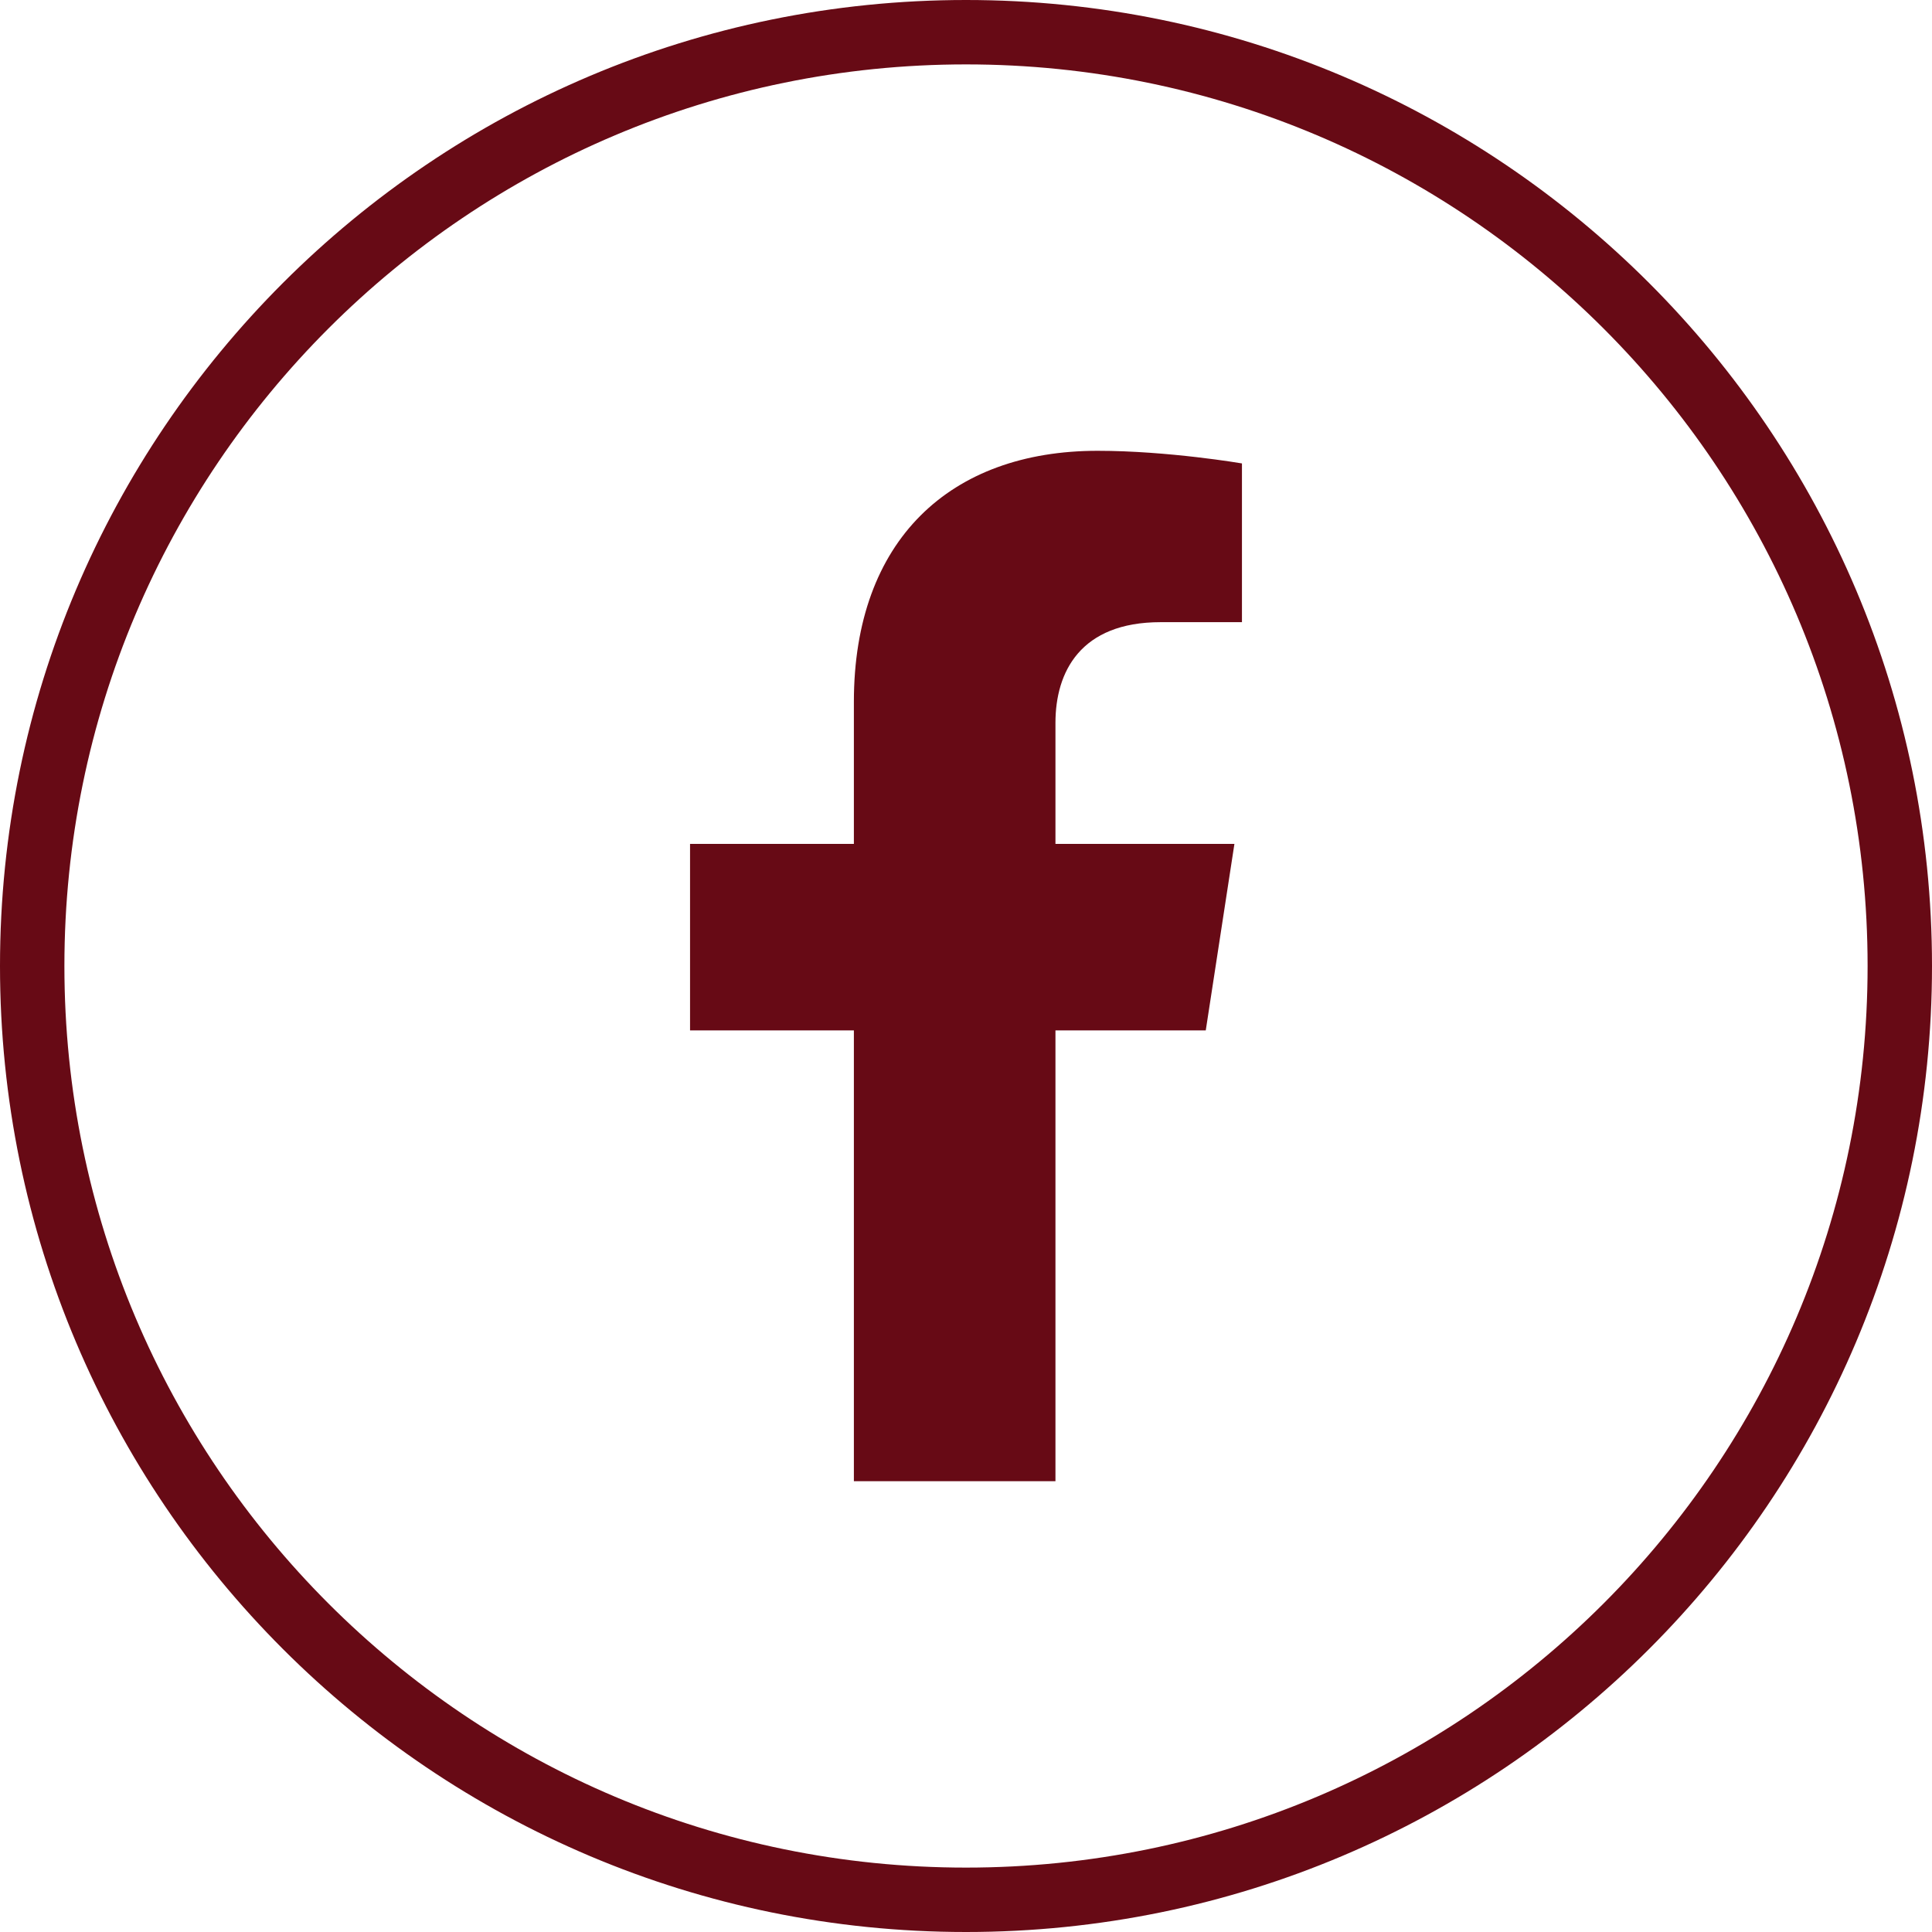 <svg width="30" height="30" viewBox="0 0 30 30" fill="none" xmlns="http://www.w3.org/2000/svg">
<path fill-rule="evenodd" clip-rule="evenodd" d="M15 29C22.732 29 29 22.732 29 15C29 7.268 22.732 1 15 1C7.268 1 1 7.268 1 15C1 22.732 7.268 29 15 29ZM15 30C23.284 30 30 23.284 30 15C30 6.716 23.284 0 15 0C6.716 0 0 6.716 0 15C0 23.284 6.716 30 15 30Z" fill="#670A15"/>
<g clip-path="url(#clip0_460_3178)">
<path d="M18.723 16L19.168 13.104H16.389V11.225C16.389 10.433 16.777 9.661 18.022 9.661H19.285V7.196C19.285 7.196 18.139 7 17.043 7C14.754 7 13.259 8.387 13.259 10.898V13.104H10.715V16H13.259V23H16.389V16H18.723Z" fill="#670A15"/>
</g>
<defs>
<clipPath id="clip0_460_3178">
<rect width="10" height="16" fill="white" transform="translate(10 7)"/>
</clipPath>
</defs>
</svg>
